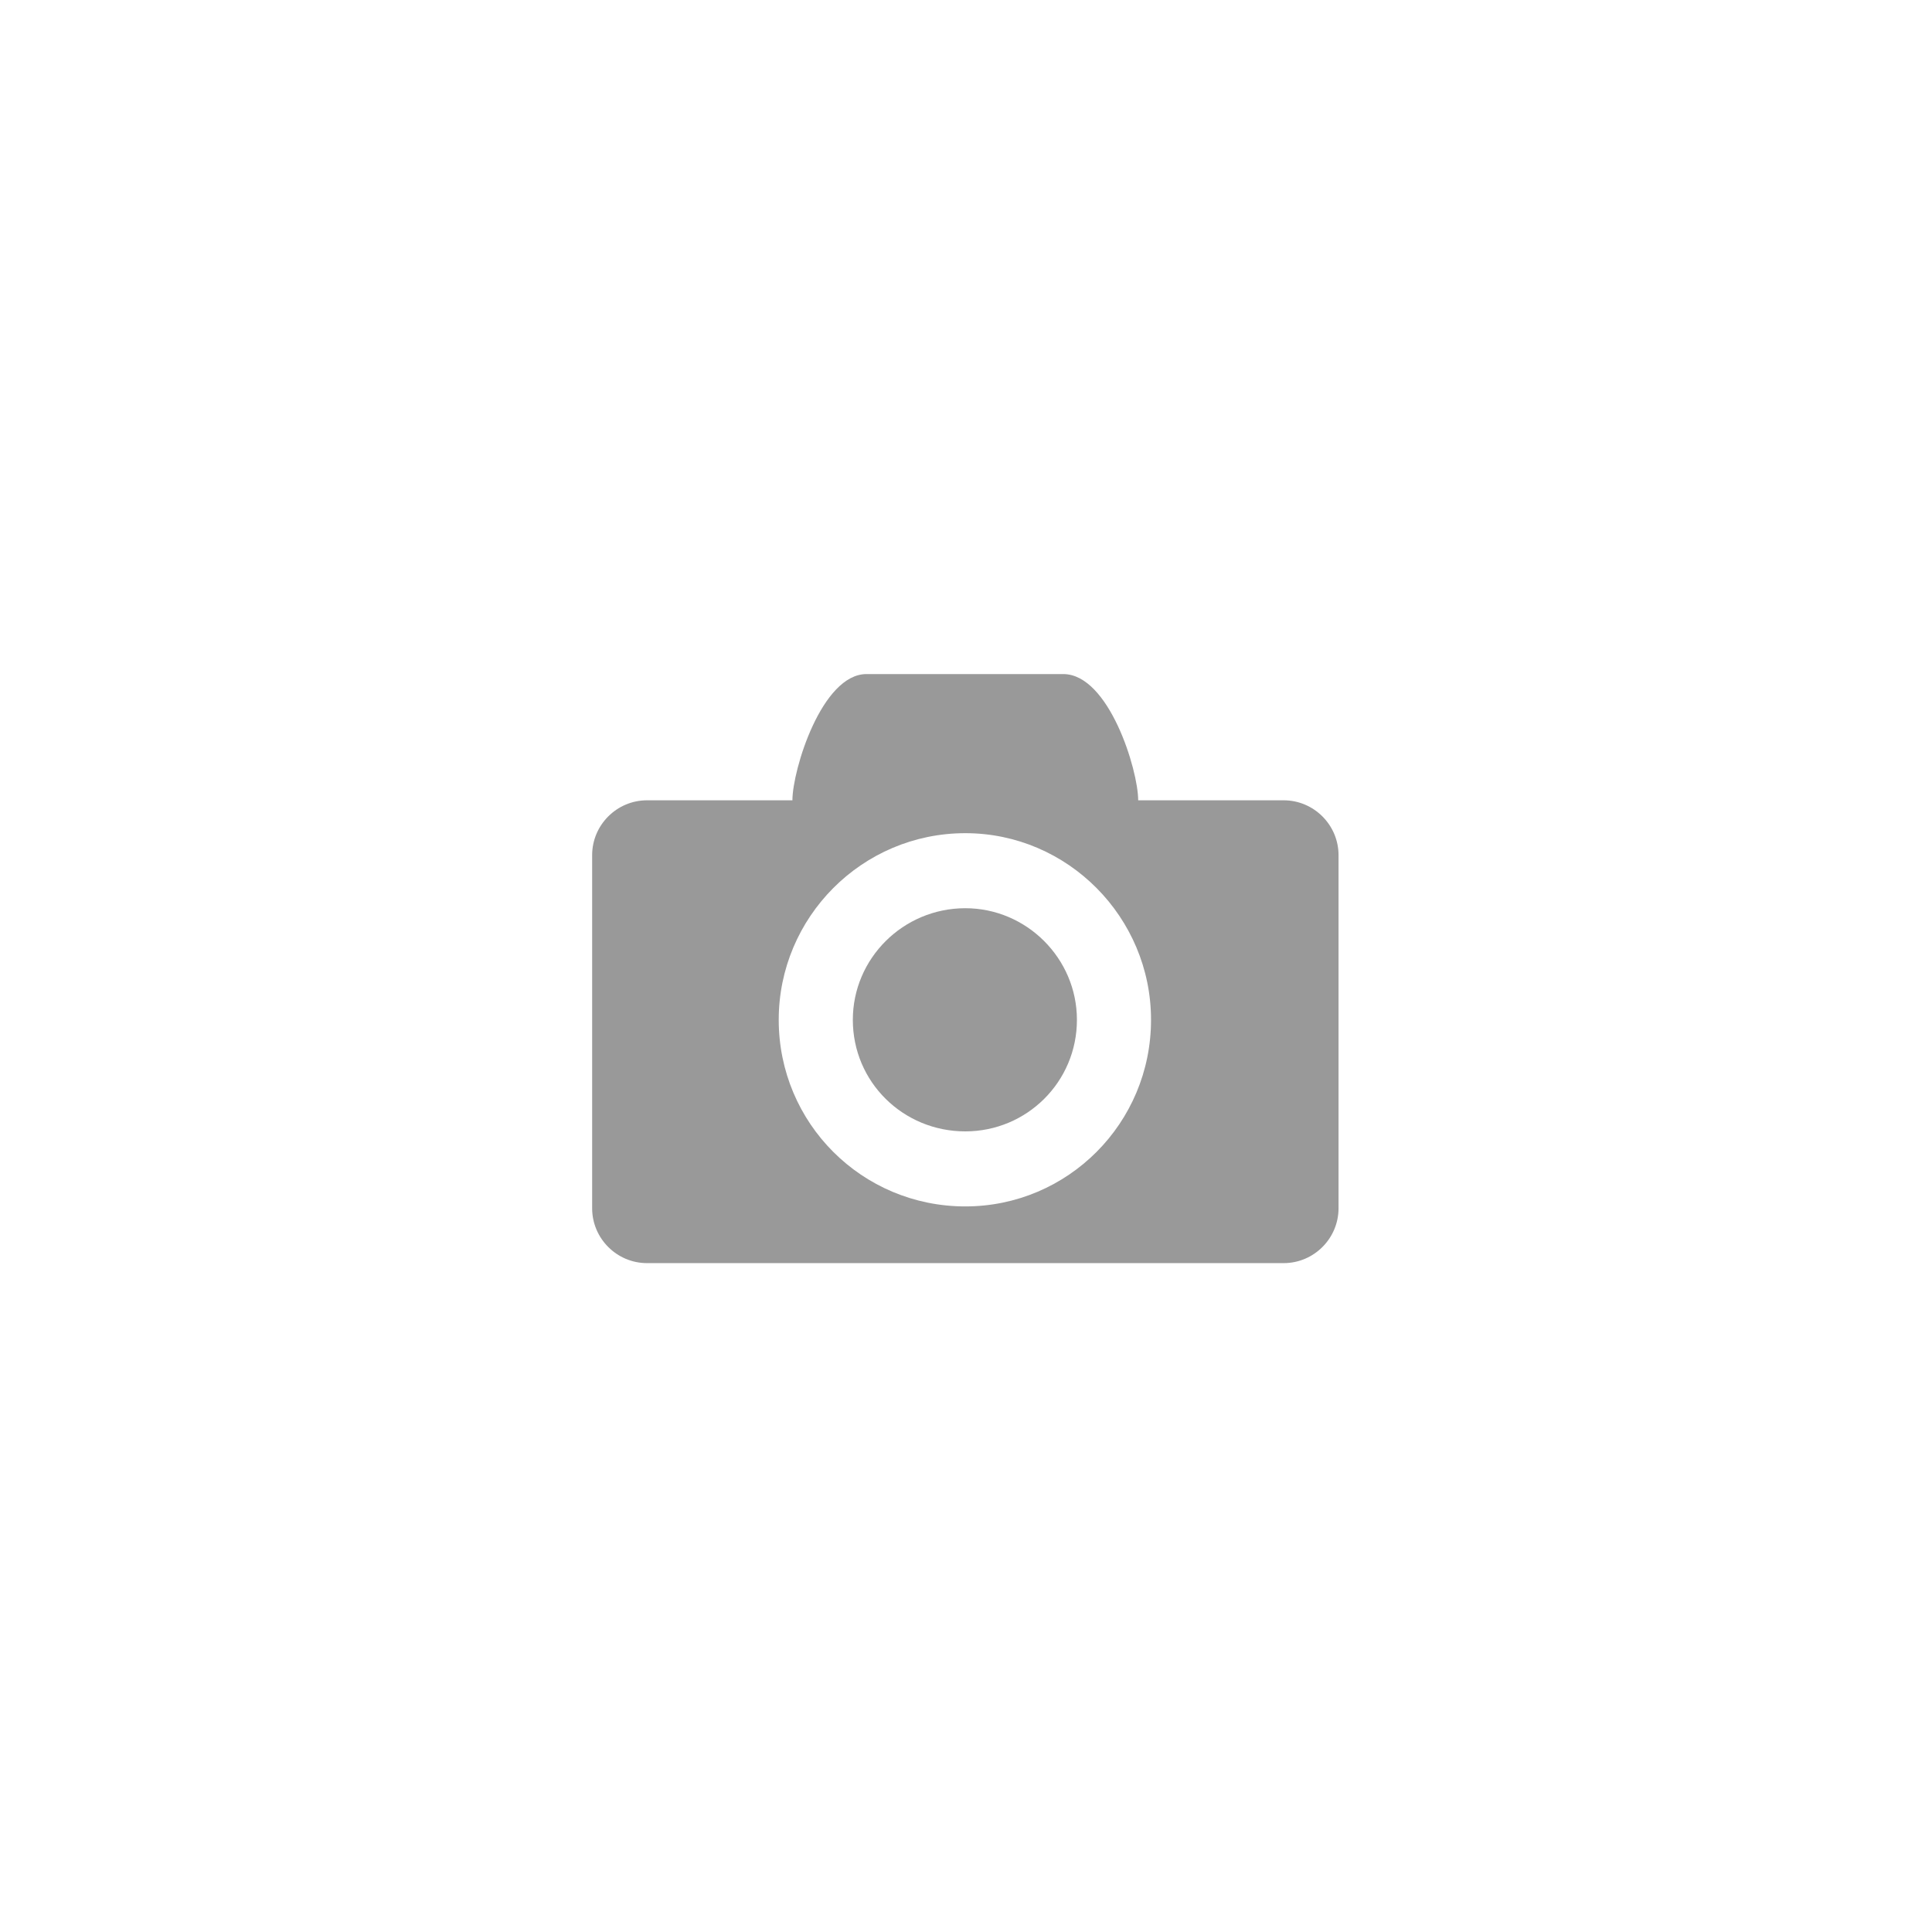 <?xml version="1.0" encoding="UTF-8"?>
<!DOCTYPE svg PUBLIC "-//W3C//DTD SVG 1.1//EN" "http://www.w3.org/Graphics/SVG/1.1/DTD/svg11.dtd">
<!-- Creator: CorelDRAW -->
<svg xmlns="http://www.w3.org/2000/svg" xml:space="preserve" width="500px" height="500px" version="1.1" style="shape-rendering:geometricPrecision; text-rendering:geometricPrecision; image-rendering:optimizeQuality; fill-rule:evenodd; clip-rule:evenodd"
viewBox="0 0 24.976 24.976"
 xmlns:xlink="http://www.w3.org/1999/xlink"
 xmlns:xodm="http://www.corel.com/coreldraw/odm/2003">
 <defs>
  <style type="text/css">
   <![CDATA[
    .fil0 {fill:none}
    .fil1 {fill:#999999}
   ]]>
  </style>
 </defs>
 <g id="Warstwa_x0020_1">
  <g id="_3056245764848">
   <polygon class="fil0" points="0,0 24.976,0 24.976,24.976 0,24.976 "/>
   <g>
    <g>
     <path class="fil1" d="M10.244 10.346c0,-0.391 0.379,-1.632 0.958,-1.632l2.543 0c0.591,0 0.969,1.241 0.969,1.632l1.881 0c0.39,0 0.709,0.319 0.709,0.709l0 4.565c0,0.39 -0.319,0.709 -0.709,0.709l-8.231 0c-0.39,0 -0.709,-0.319 -0.709,-0.709l0 -4.565c0,-0.39 0.319,-0.709 0.709,-0.709l1.88 0zm2.235 0.425c1.325,0 2.401,1.088 2.401,2.413 0,1.336 -1.076,2.412 -2.401,2.412 -1.336,0 -2.412,-1.076 -2.412,-2.412 0,-1.325 1.076,-2.413 2.412,-2.413zm0 0.97c0.793,0 1.443,0.65 1.443,1.443 0,0.804 -0.65,1.442 -1.443,1.442 -0.804,0 -1.454,-0.638 -1.454,-1.442 0,-0.793 0.65,-1.443 1.454,-1.443z"/>
    </g>
   </g>
  </g>
 </g>
</svg>
